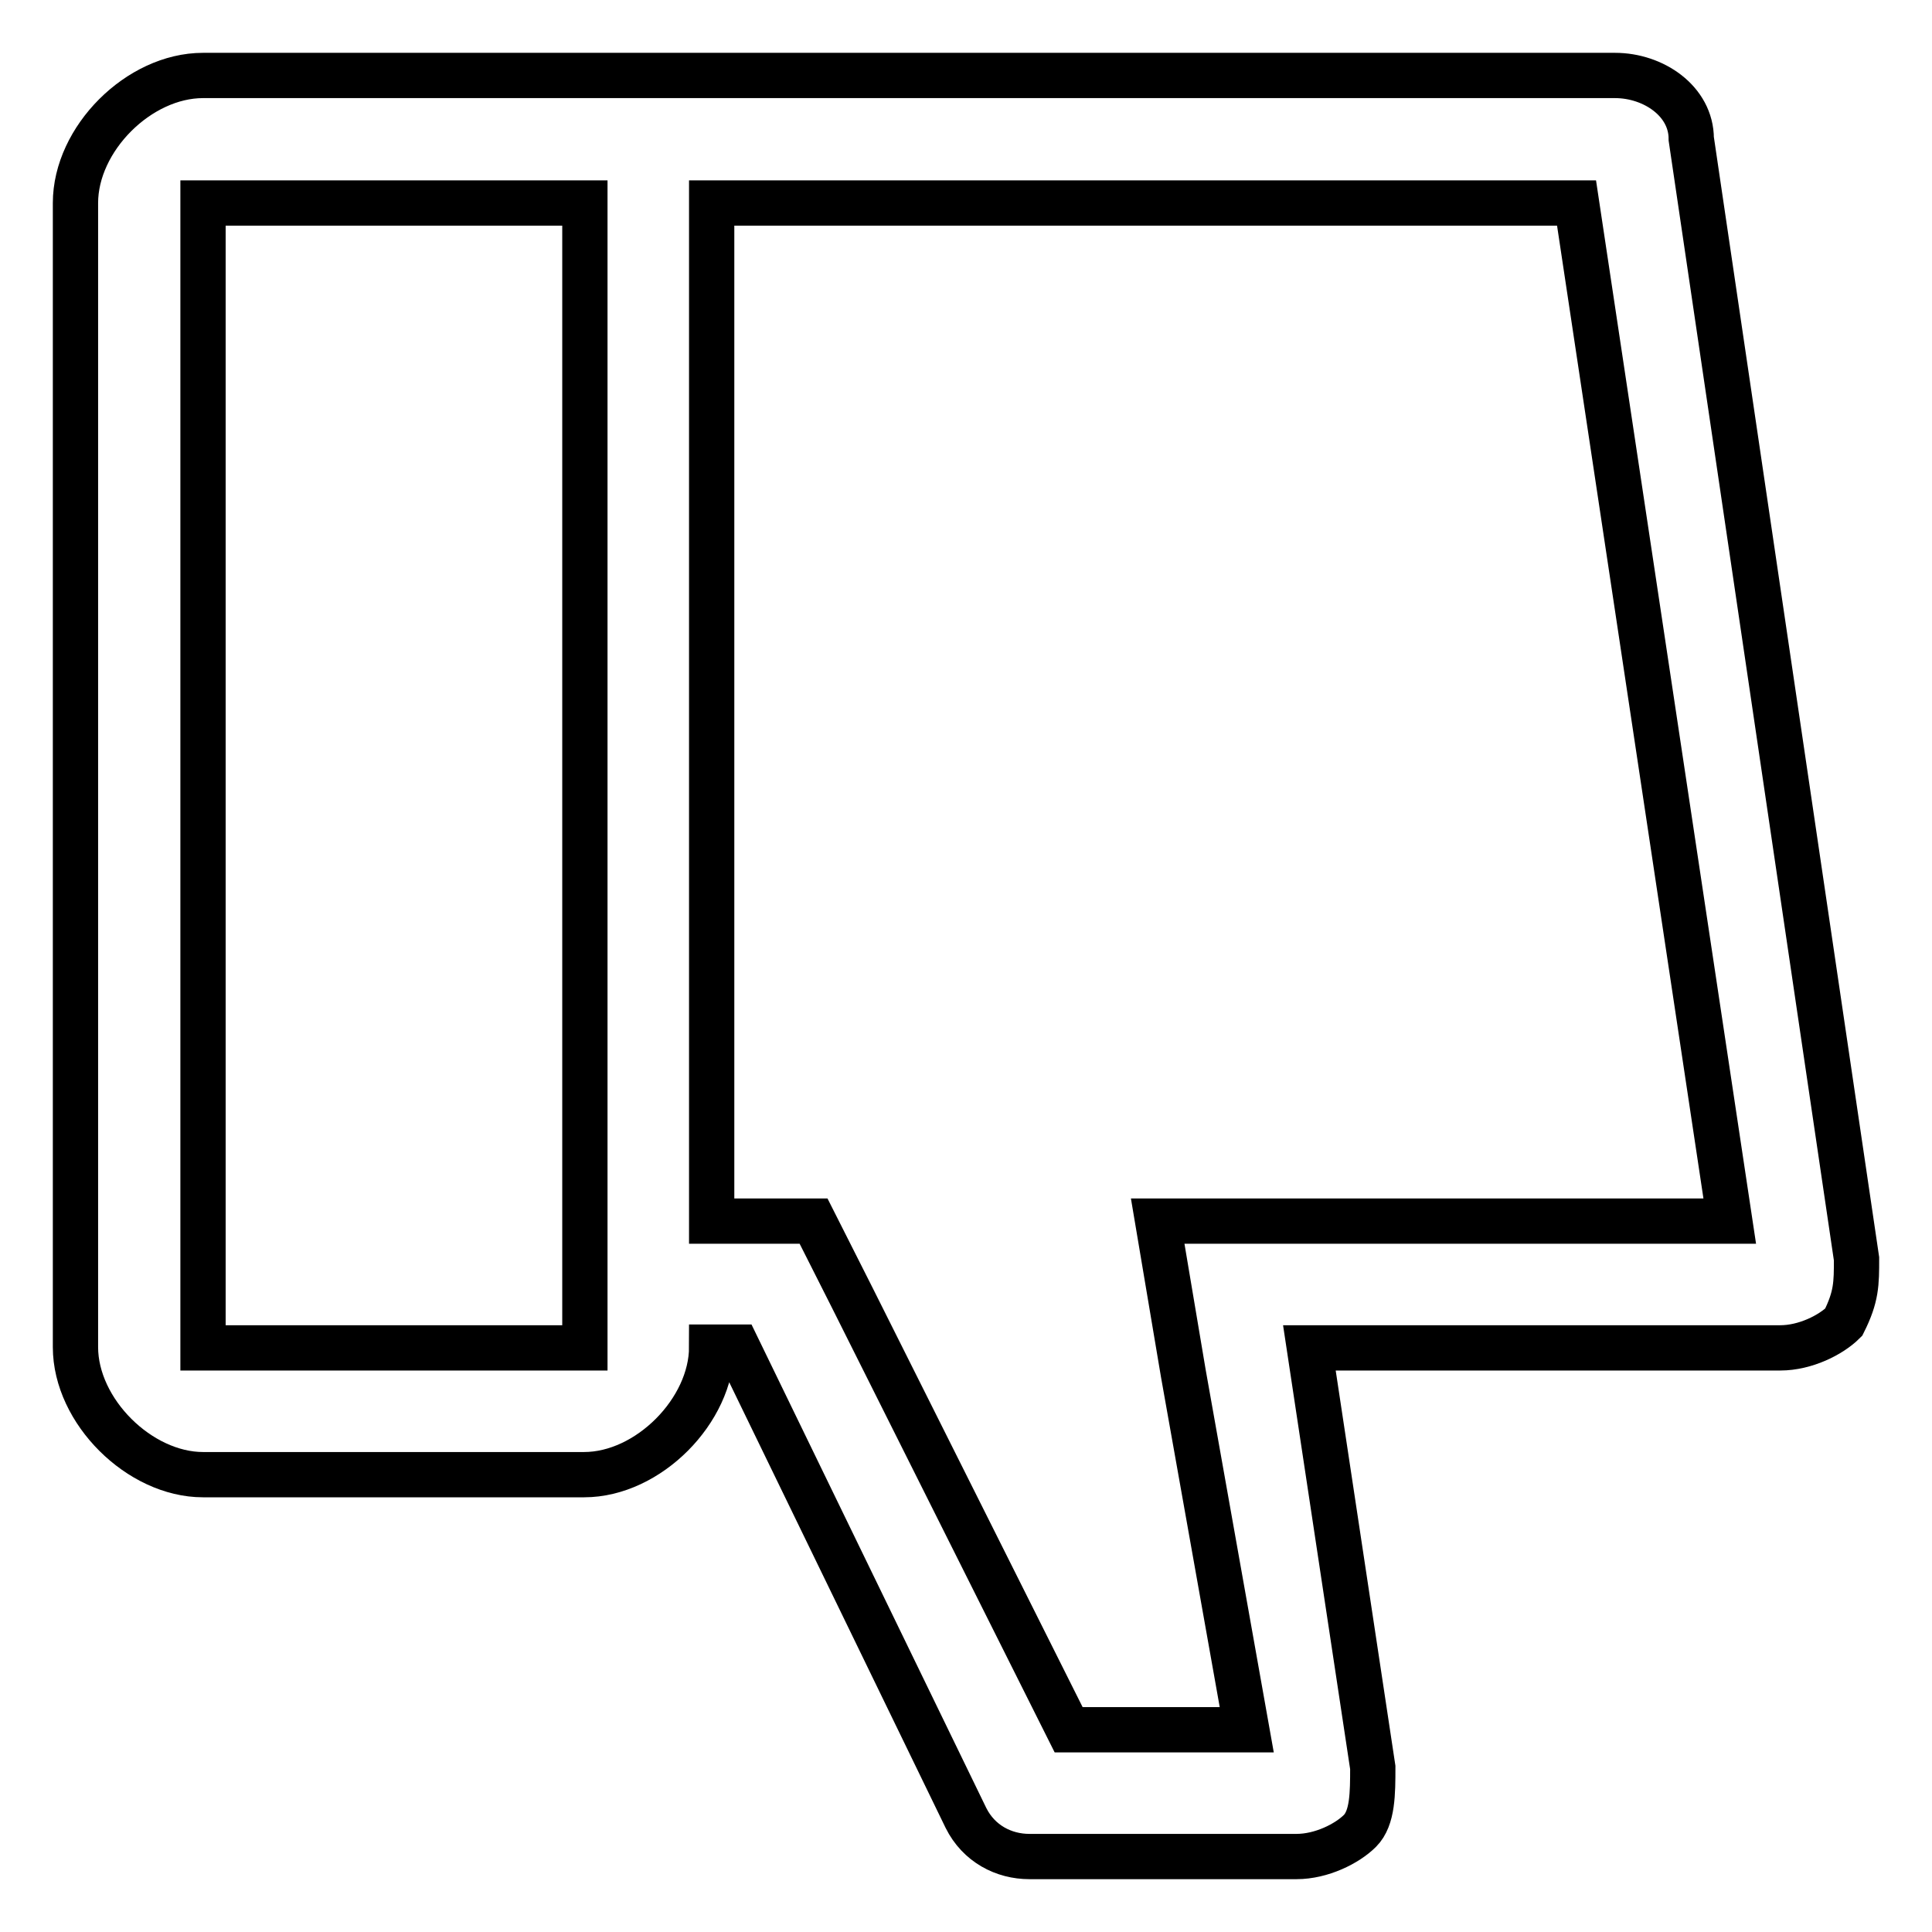 <?xml version="1.0" encoding="utf-8"?>
<!-- Svg Vector Icons : http://www.onlinewebfonts.com/icon -->
<!DOCTYPE svg PUBLIC "-//W3C//DTD SVG 1.1//EN" "http://www.w3.org/Graphics/SVG/1.1/DTD/svg11.dtd">
<svg version="1.1" xmlns="http://www.w3.org/2000/svg" xmlns:xlink="http://www.w3.org/1999/xlink" x="0px" y="0px" viewBox="0 0 256 256" enable-background="new 0 0 256 256" xml:space="preserve">
<g> <path stroke-width="6" fill-opacity="0" stroke="#000000"  d="M244.3,175.2c-1.7,1.7-5.1,3.4-8.4,3.4h-62.4l8.4,55.6c0,3.4,0,6.7-1.7,8.4c-1.7,1.7-5.1,3.4-8.4,3.4h-35.4 c-3.4,0-6.7-1.7-8.4-5.1l-30.3-62.4h-3.4l0,0c0,8.4-8.4,16.9-16.9,16.9H26.9c-8.4,0-16.9-8.4-16.9-16.9V26.9 C10,18.4,18.4,10,26.9,10H214c5.1,0,10.1,3.4,10.1,8.4L246,166.8C246,170.1,246,171.8,244.3,175.2z M26.9,26.9v151.7h50.6l0,0V26.9 H26.9z M208.9,26.9H94.3v134.9h13.5l5.1,10.1l28.7,57.3h23.6l-8.4-47.2l-3.4-20.2h20.2h55.6L208.9,26.9z"/></g>
</svg>